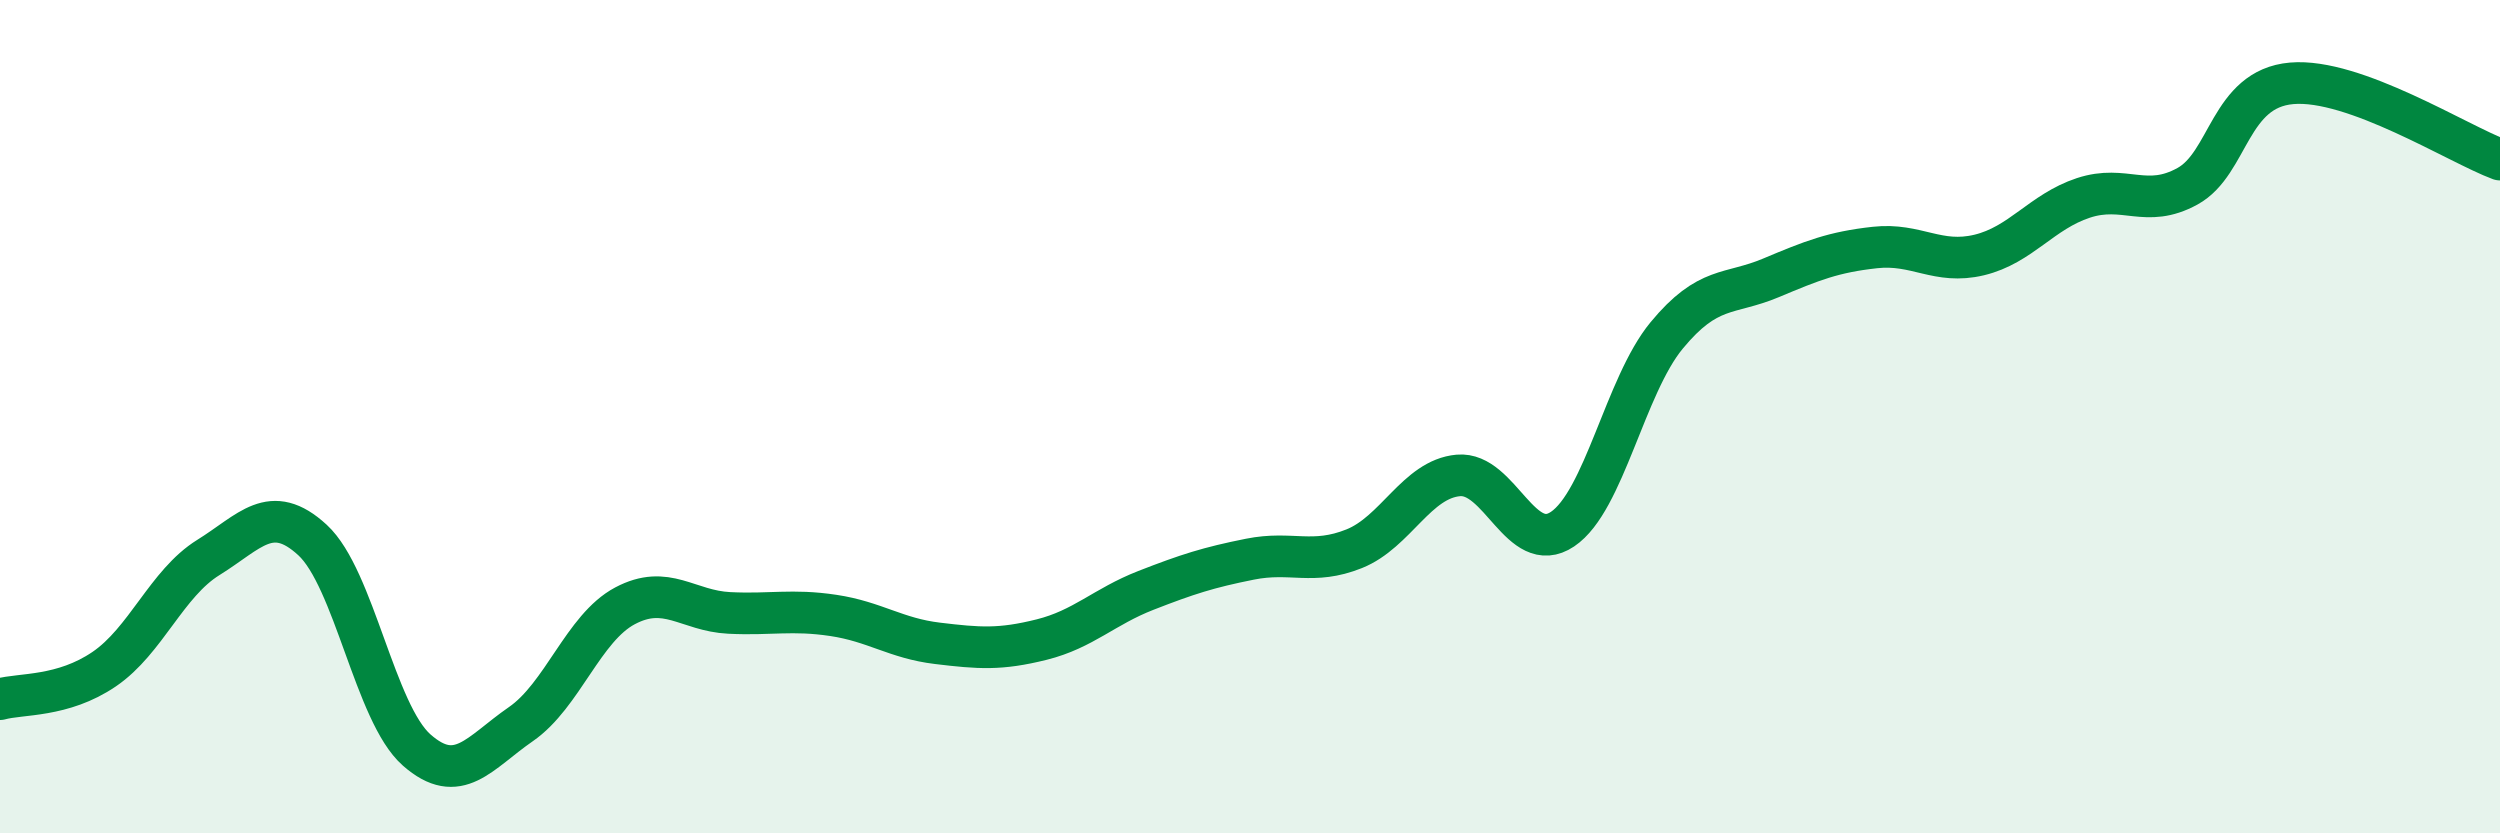 
    <svg width="60" height="20" viewBox="0 0 60 20" xmlns="http://www.w3.org/2000/svg">
      <path
        d="M 0,16.78 C 0.5,16.64 1.5,16.74 2.5,16.06 C 3.5,15.38 4,14 5,13.38 C 6,12.76 6.5,12.04 7.5,12.96 C 8.5,13.88 9,17.12 10,18 C 11,18.88 11.5,18.07 12.5,17.38 C 13.5,16.69 14,15.07 15,14.54 C 16,14.01 16.5,14.66 17.5,14.71 C 18.5,14.76 19,14.62 20,14.77 C 21,14.92 21.5,15.32 22.5,15.44 C 23.5,15.56 24,15.6 25,15.35 C 26,15.1 26.5,14.56 27.5,14.17 C 28.5,13.78 29,13.62 30,13.42 C 31,13.22 31.5,13.57 32.5,13.17 C 33.5,12.77 34,11.5 35,11.41 C 36,11.32 36.5,13.37 37.5,12.7 C 38.5,12.03 39,9.26 40,8.05 C 41,6.84 41.5,7.09 42.5,6.67 C 43.5,6.25 44,6.05 45,5.94 C 46,5.83 46.5,6.36 47.5,6.12 C 48.5,5.88 49,5.08 50,4.75 C 51,4.42 51.5,5.02 52.5,4.47 C 53.5,3.92 53.5,2.13 55,2 C 56.5,1.87 59,3.46 60,3.83L60 20L0 20Z"
        fill="#008740"
        opacity="0.1"
        stroke-linecap="round"
        stroke-linejoin="round"
      />
      <path
        d="M 0,16.78 C 0.5,16.64 1.5,16.74 2.5,16.06 C 3.5,15.38 4,14 5,13.38 C 6,12.76 6.5,12.04 7.5,12.96 C 8.5,13.88 9,17.12 10,18 C 11,18.88 11.5,18.07 12.5,17.38 C 13.5,16.69 14,15.07 15,14.54 C 16,14.01 16.5,14.66 17.5,14.71 C 18.5,14.76 19,14.62 20,14.77 C 21,14.92 21.5,15.32 22.5,15.44 C 23.5,15.56 24,15.6 25,15.35 C 26,15.1 26.5,14.56 27.5,14.17 C 28.5,13.78 29,13.62 30,13.42 C 31,13.22 31.5,13.57 32.5,13.17 C 33.5,12.77 34,11.5 35,11.41 C 36,11.32 36.5,13.37 37.5,12.7 C 38.5,12.03 39,9.26 40,8.05 C 41,6.84 41.5,7.09 42.5,6.67 C 43.5,6.25 44,6.05 45,5.94 C 46,5.83 46.5,6.36 47.5,6.12 C 48.5,5.88 49,5.08 50,4.75 C 51,4.42 51.5,5.02 52.5,4.47 C 53.5,3.92 53.5,2.13 55,2 C 56.5,1.87 59,3.46 60,3.83"
        stroke="#008740"
        stroke-width="1"
        fill="none"
        stroke-linecap="round"
        stroke-linejoin="round"
      />
    </svg>
  